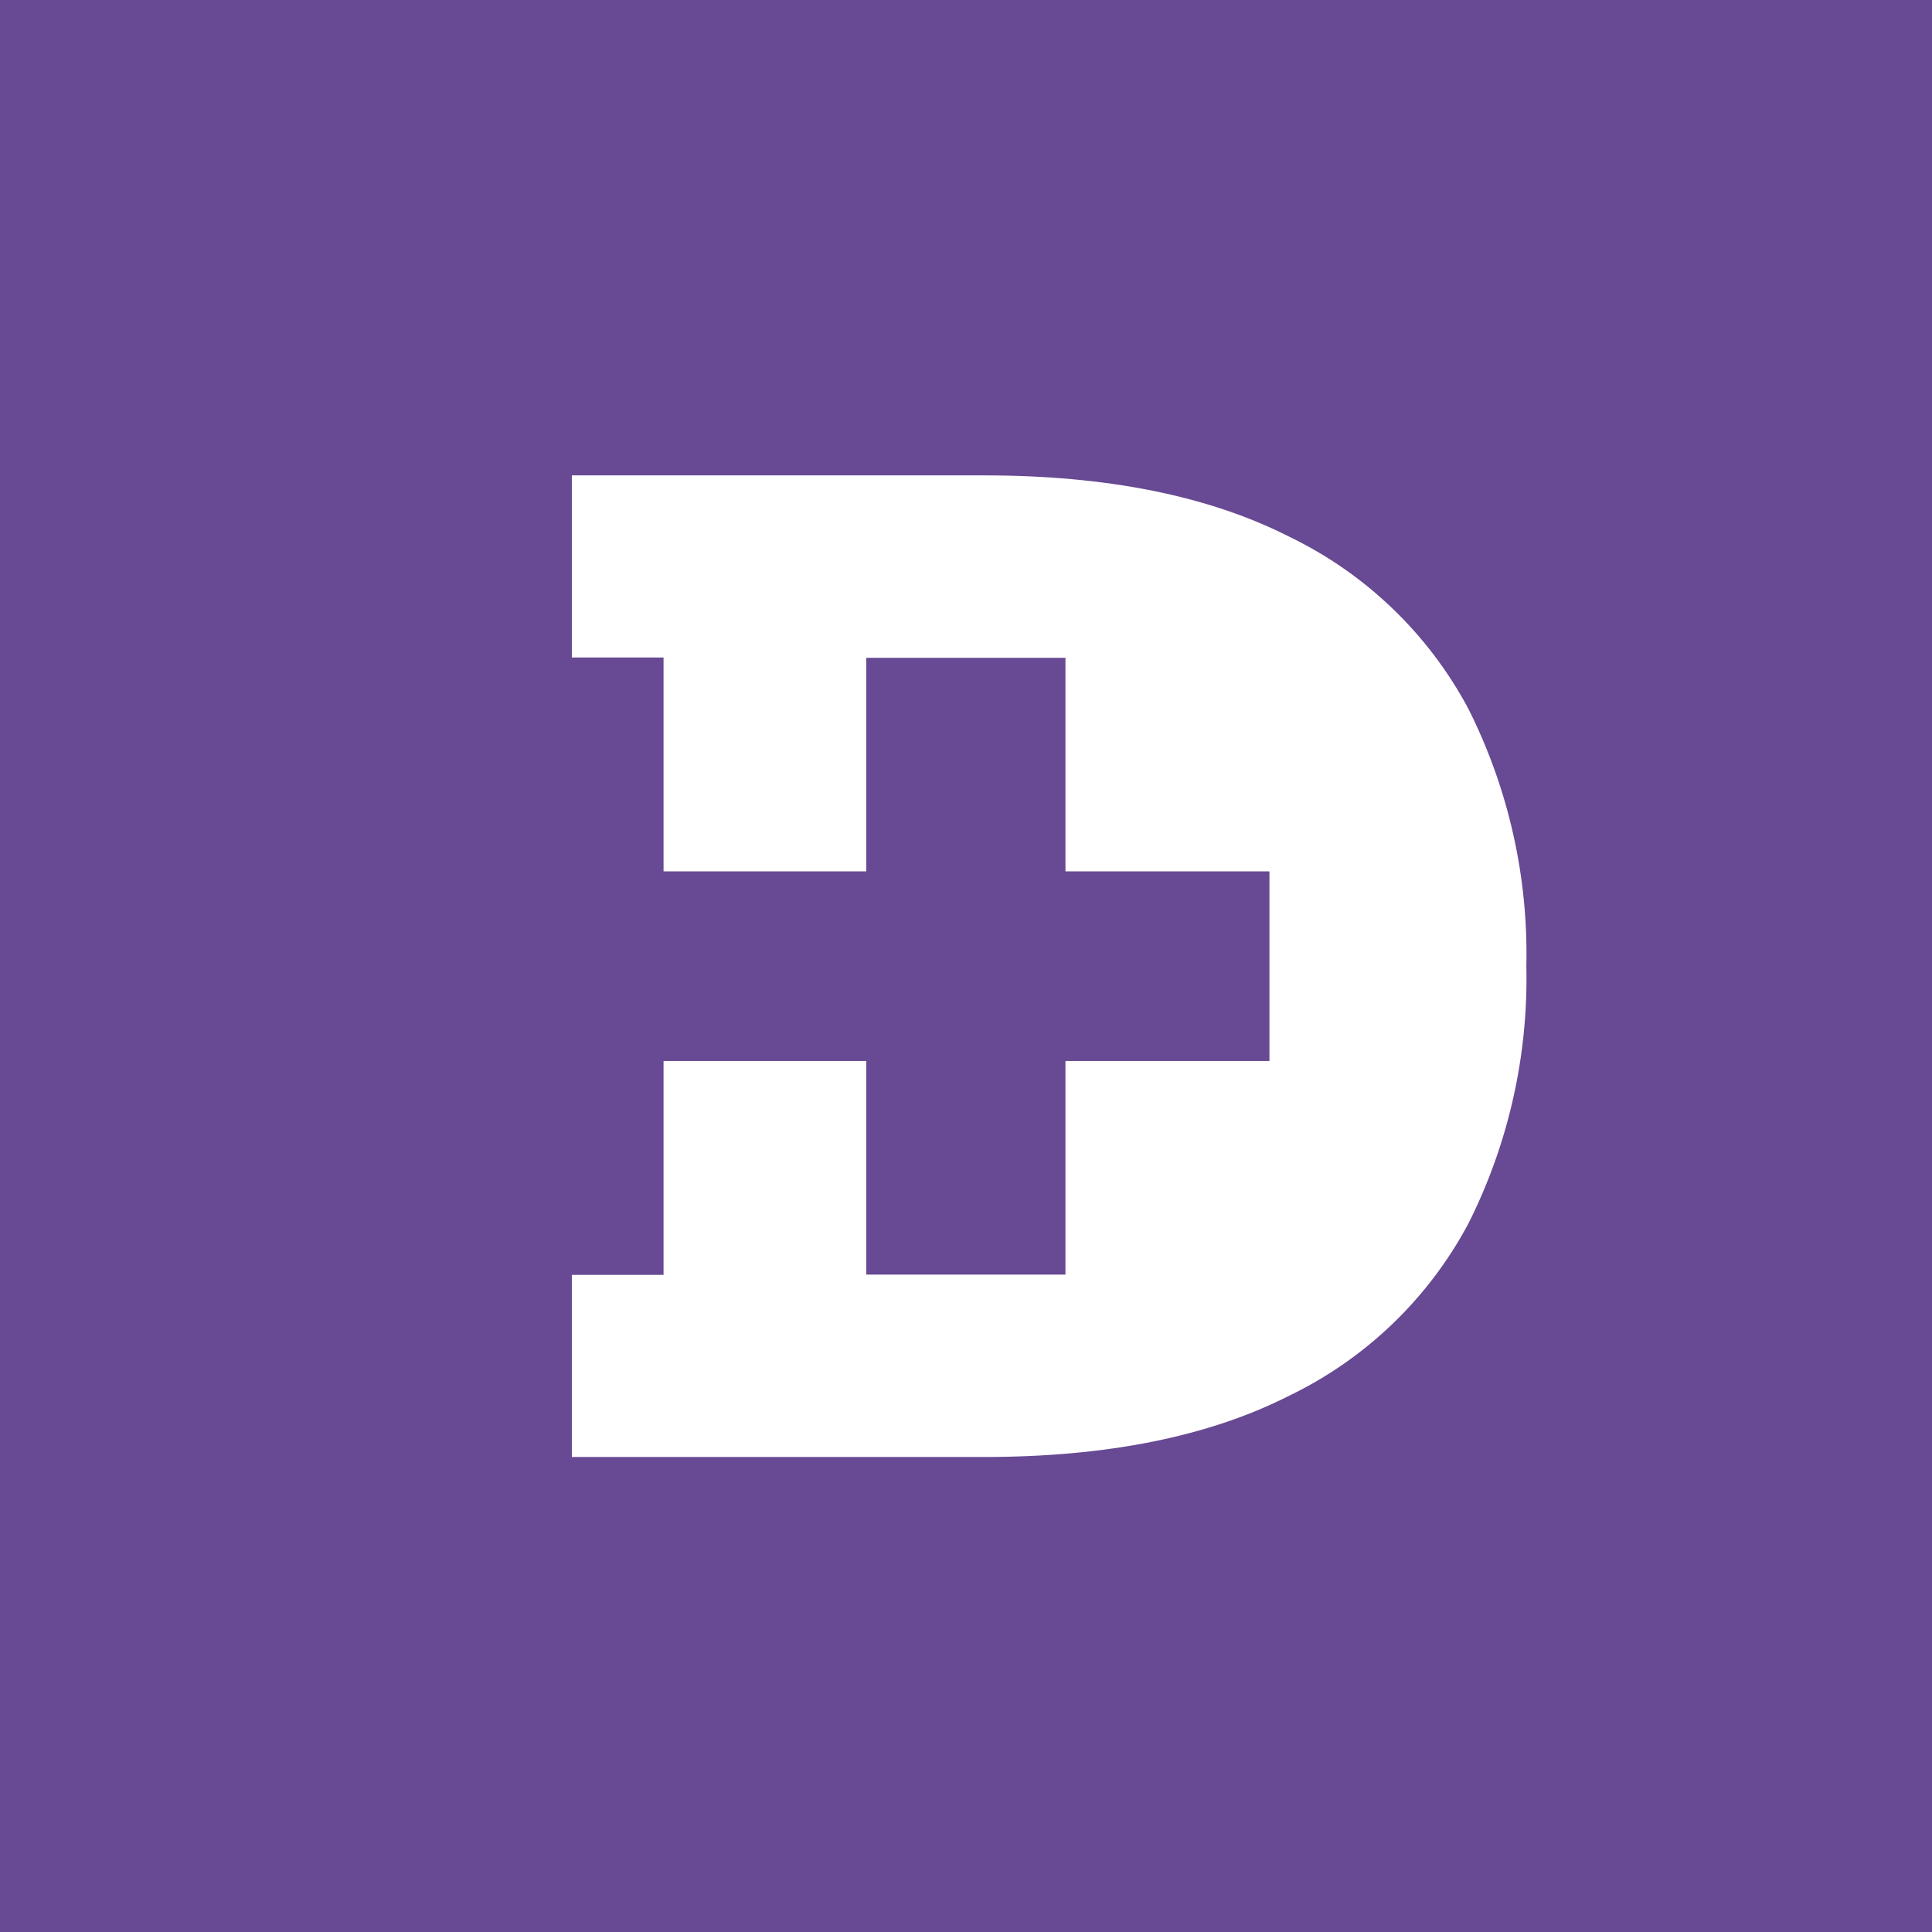 <?xml version="1.0" encoding="UTF-8"?><svg id="b" xmlns="http://www.w3.org/2000/svg" viewBox="0 0 1024 1024"><g id="c"><rect width="1024" height="1024" style="fill:#684993; stroke-width:0px;"/><path d="M778.19,648.67c-21.16,39.62-54.36,71.51-94.82,91.05-42.67,21.68-96.64,32.52-161.9,32.52h-218.38v-96.53h48.61v-113.36h107.42v113.22h105.59v-113.22h108.12v-100.5h-108.12v-113.21h-105.59v113.21h-107.42v-113.36h-48.61v-96.53h218.38c65.26,0,119.22,10.85,161.9,32.52,40.45,19.54,73.65,51.42,94.82,91.05,21.31,42.31,31.88,89.21,30.81,136.57,1.07,47.36-9.5,94.26-30.81,136.58Z" style="fill:#fff; fill-rule:evenodd; stroke-width:0px;"/></g></svg>